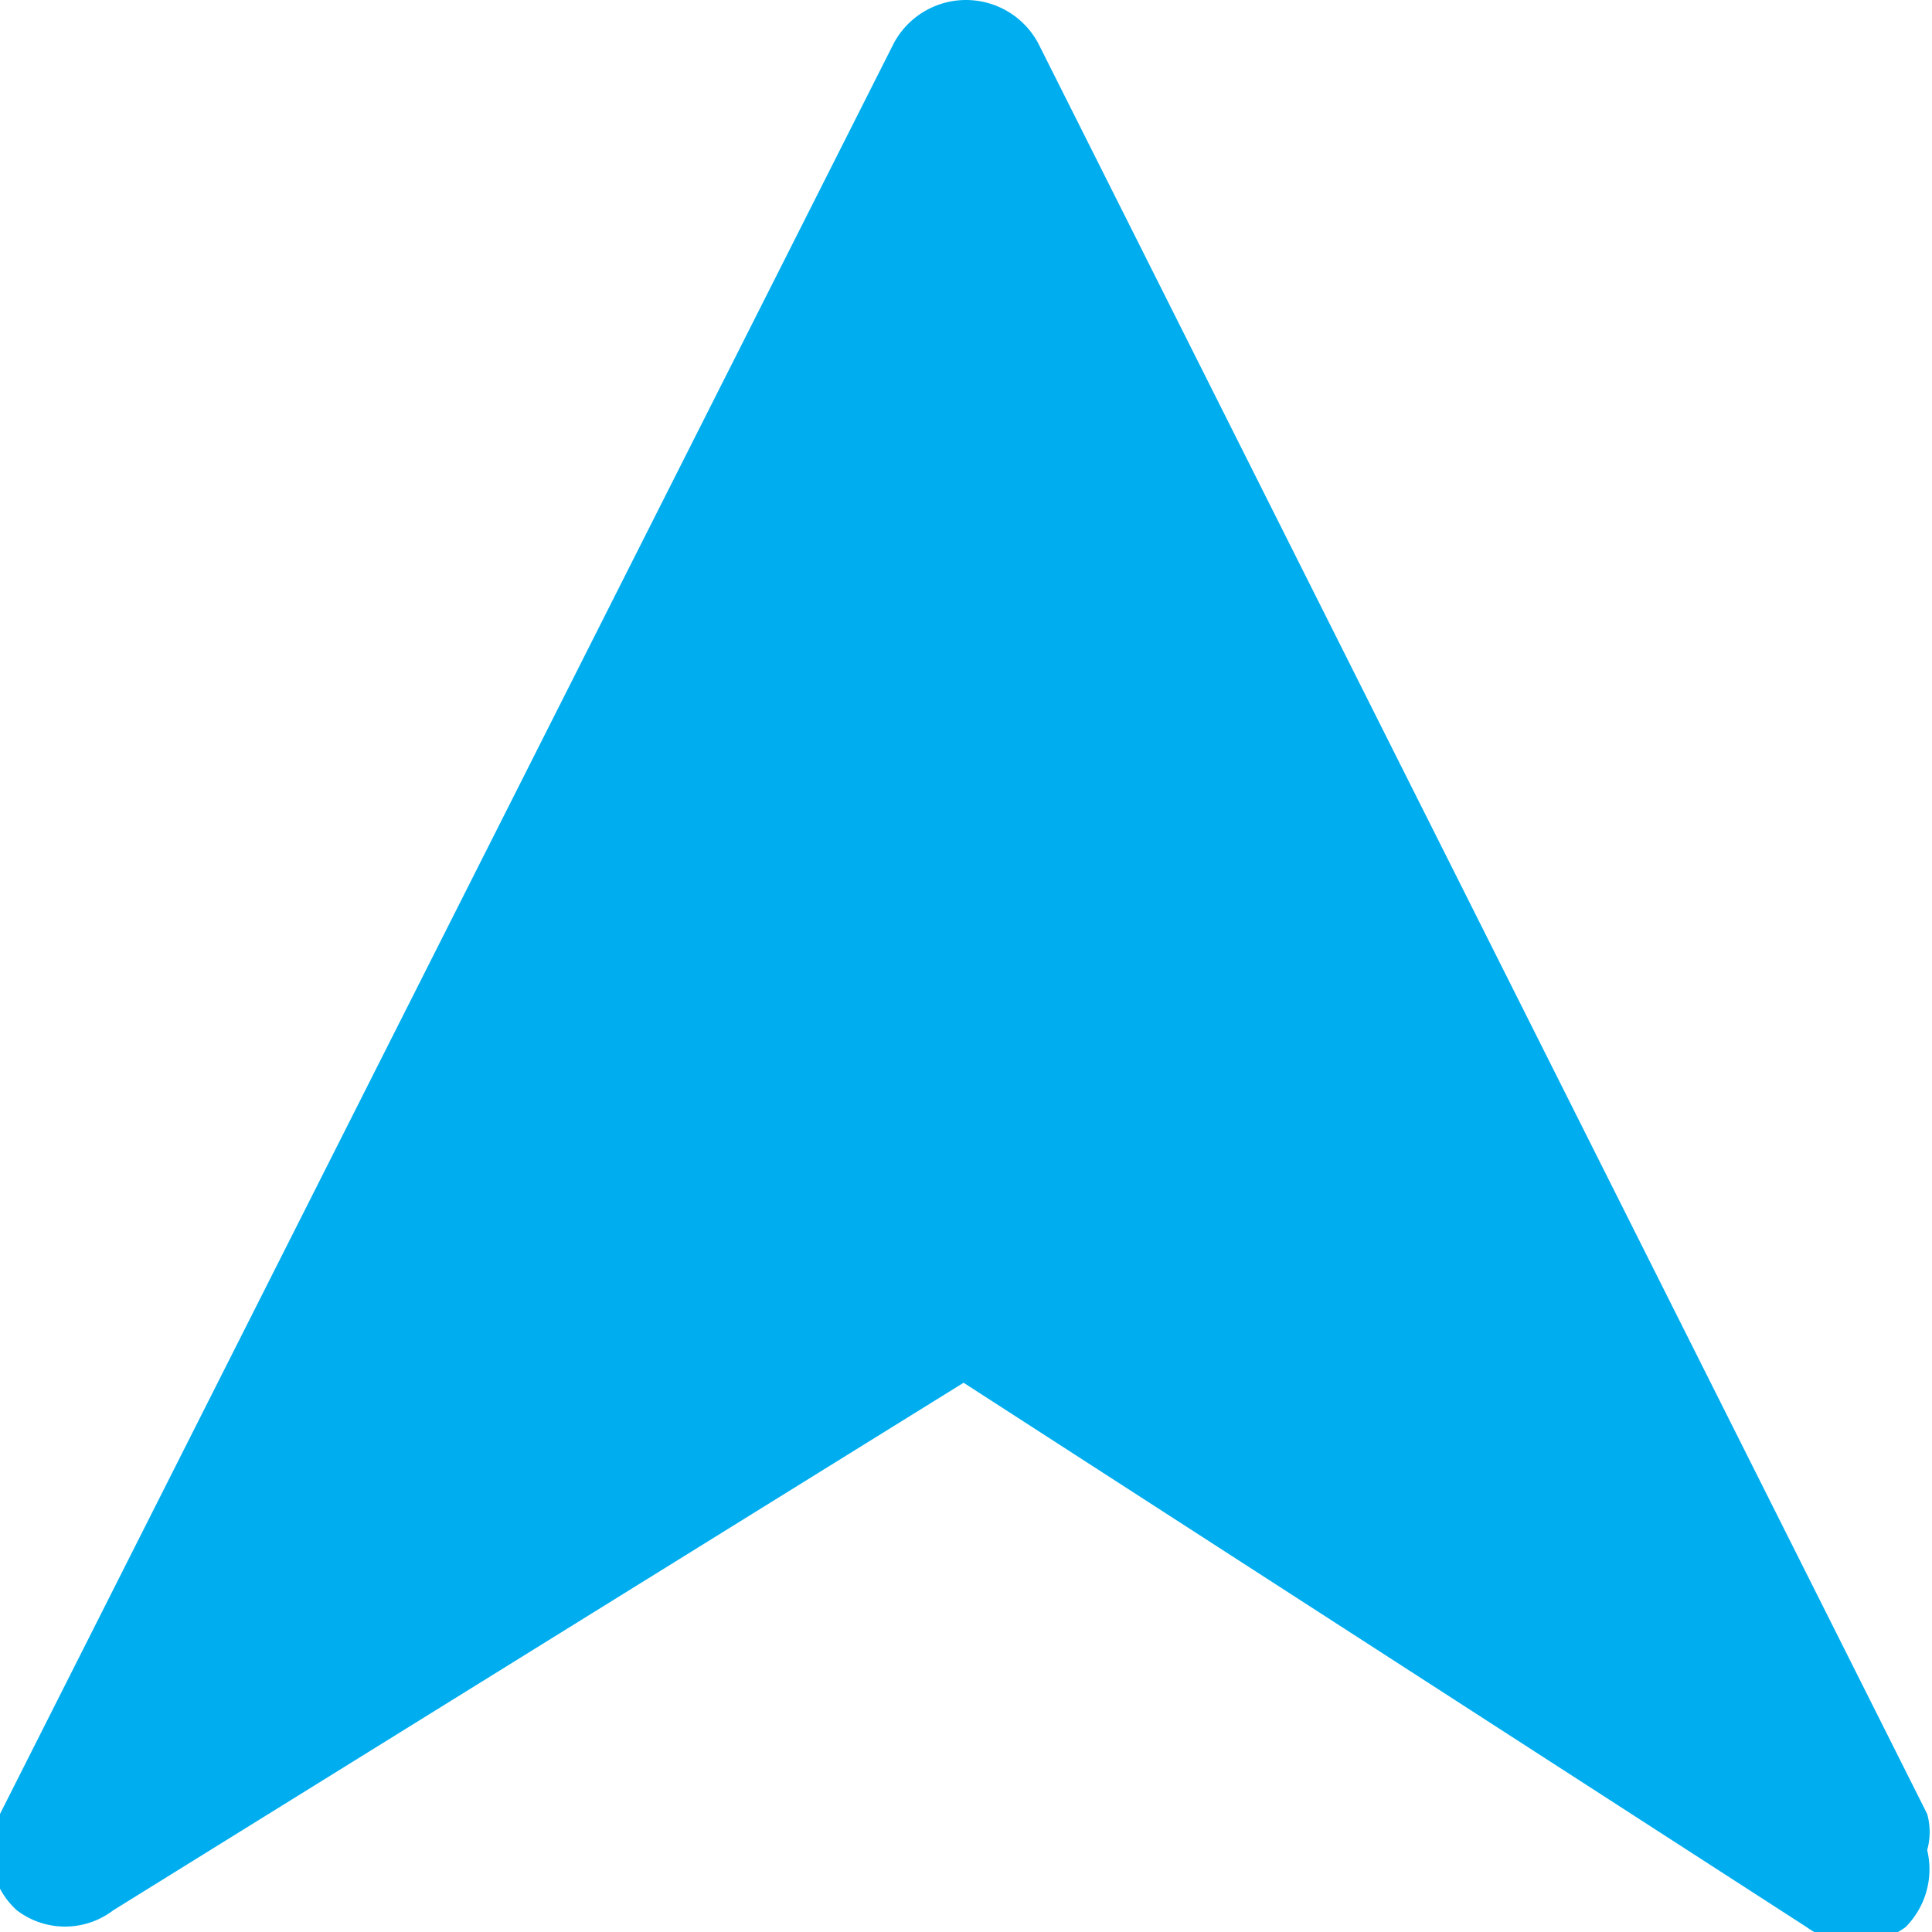 <svg xmlns="http://www.w3.org/2000/svg" viewBox="0 0 8.02 8.02"><defs><style>.cls-1{fill:#00aeef;fill-rule:evenodd;}</style></defs><title>Recurso 1</title><g id="Capa_2" data-name="Capa 2"><g id="Capa_1-2" data-name="Capa 1"><path class="cls-1" d="M3.71.18,0,7.53a.33.33,0,0,0,.07.4.33.33,0,0,0,.4,0L4,5.74,7.5,8a.35.35,0,0,0,.41,0A.34.34,0,0,0,8,7.68a.28.28,0,0,0,0-.15L4.31.18a.34.34,0,0,0-.6,0"/></g></g></svg>